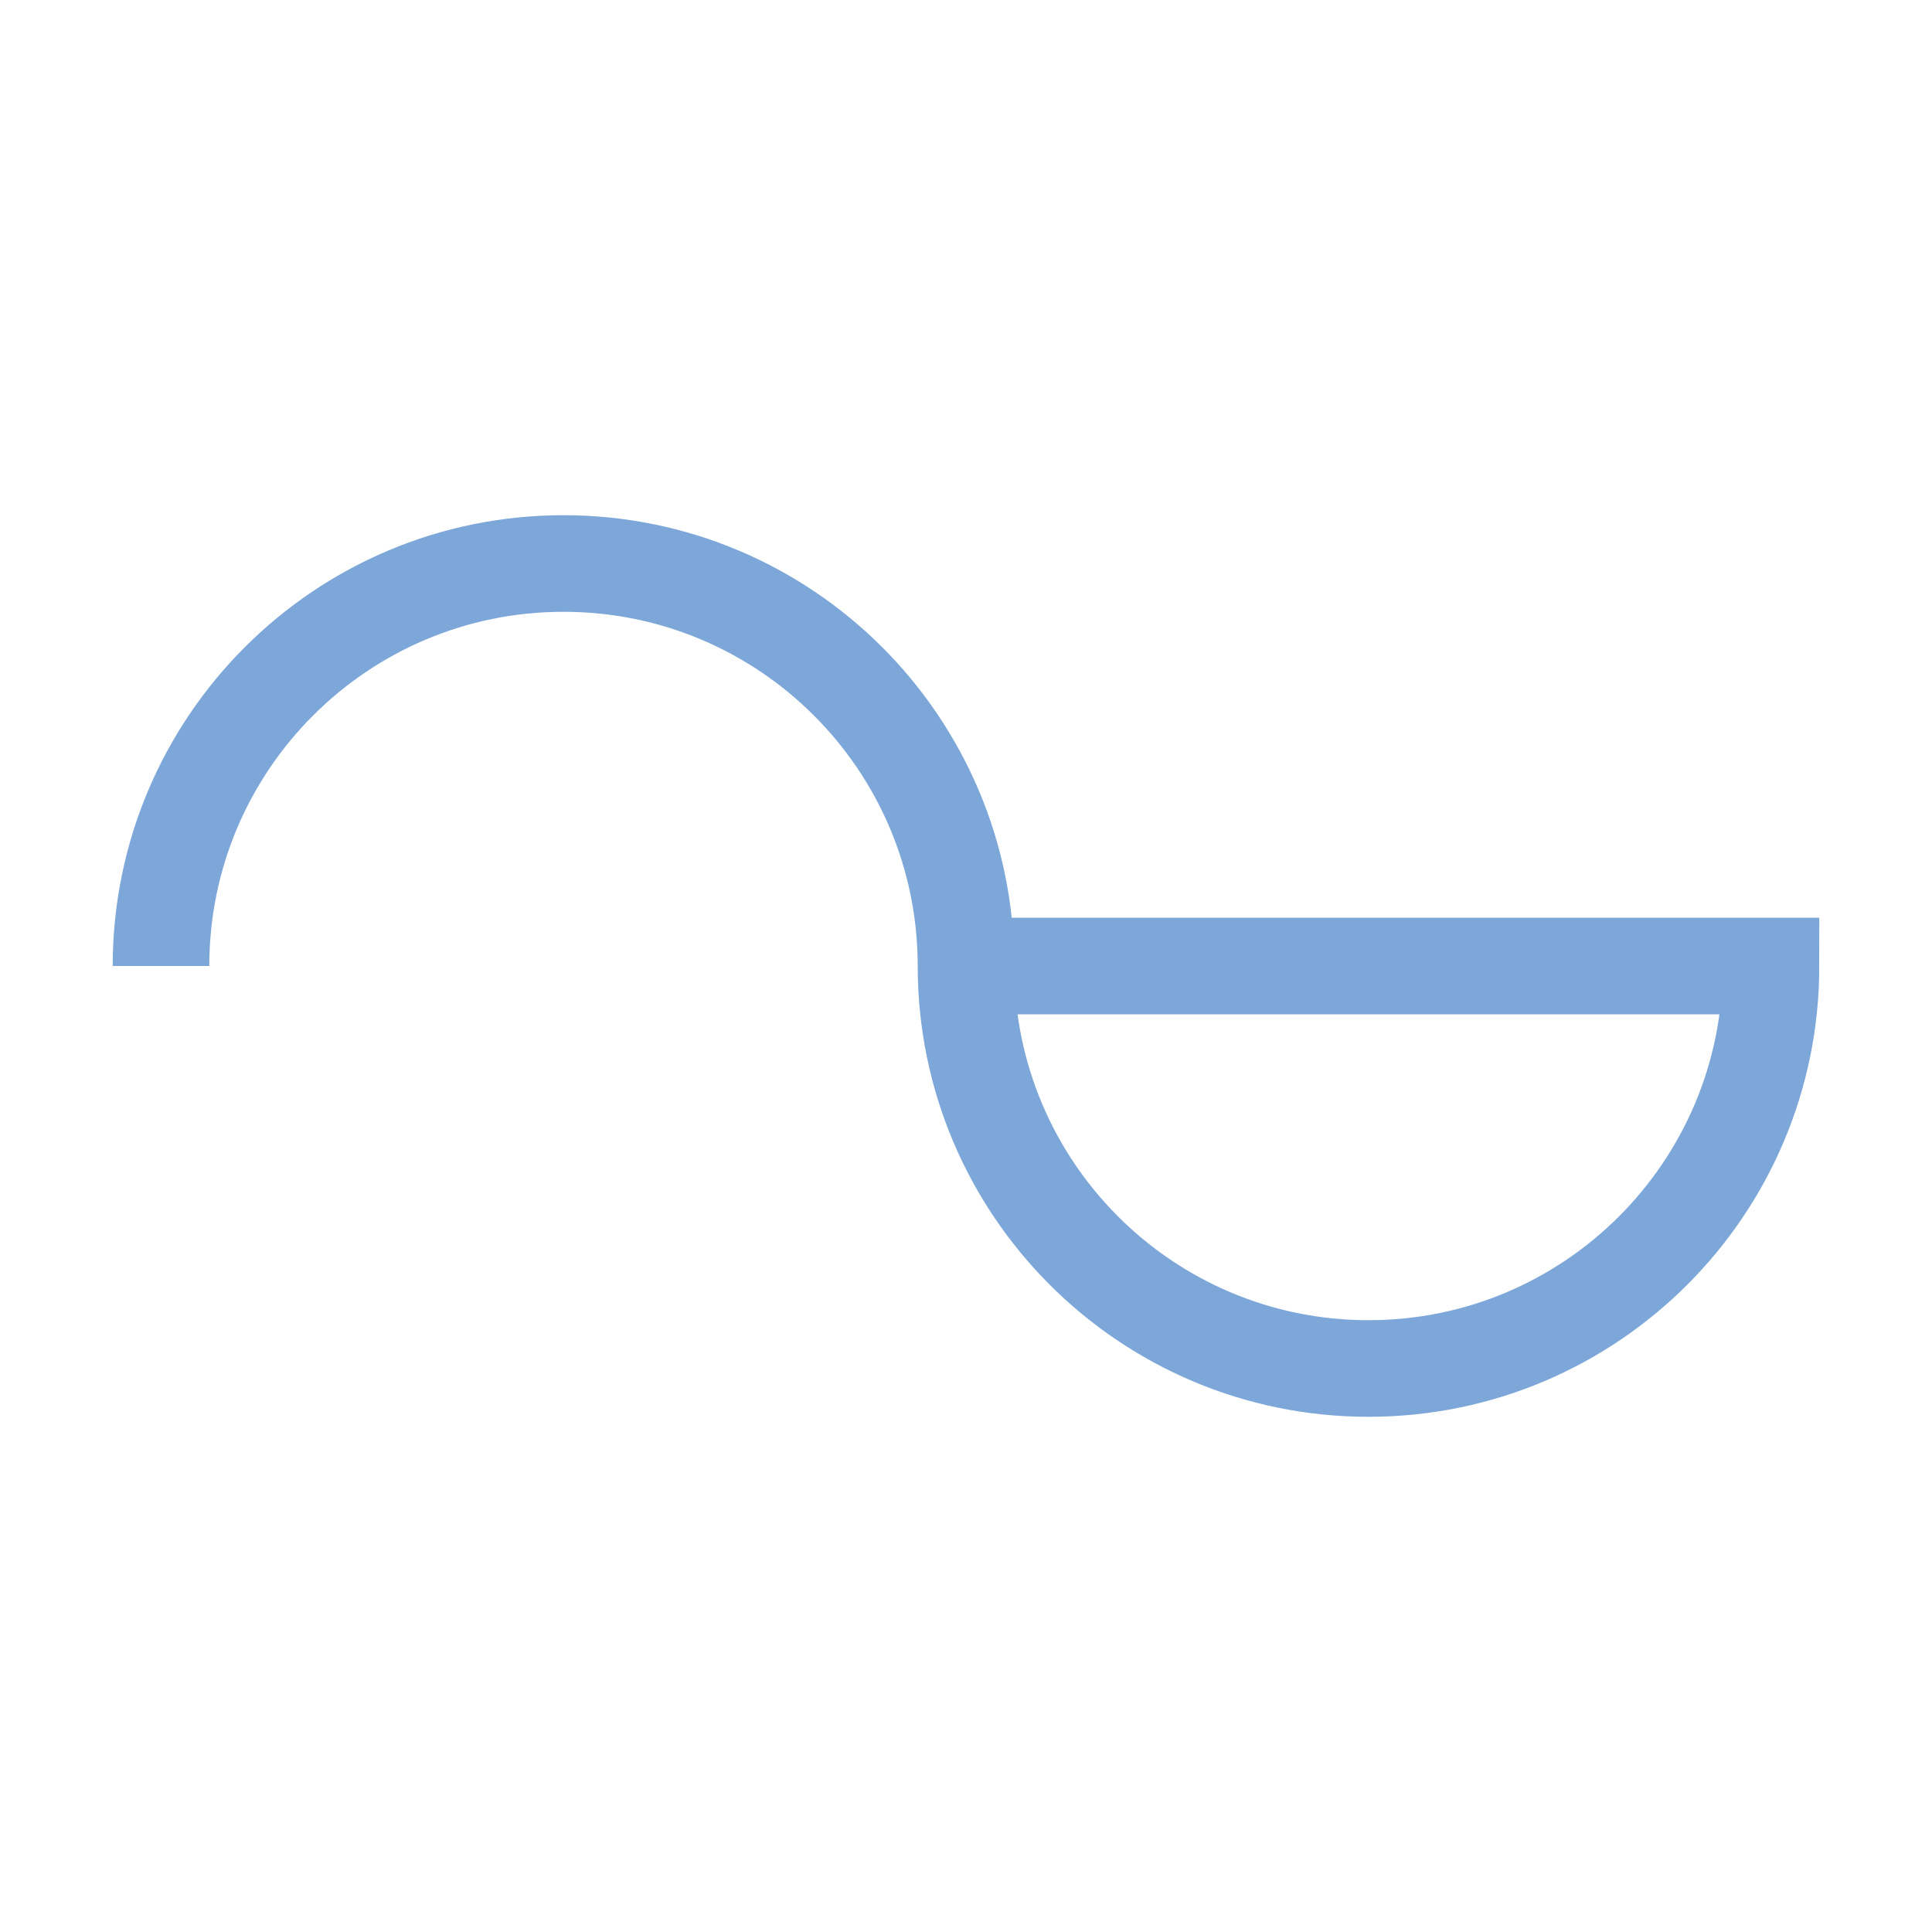 <svg width="16" height="16" viewBox="0 0 80.4 80.4" xmlns="http://www.w3.org/2000/svg"><path style="clip-rule:nonzero;fill:none;stroke:#7da7d9;stroke-width:4.02;stroke-linecap:butt;stroke-linejoin:miter;stroke-miterlimit:4;stroke-dasharray:none;stroke-opacity:1" d="M6.7 40.2c0-9.25 7.5-16.75 16.75-16.75S40.2 30.95 40.2 40.2s7.5 16.75 16.75 16.75S73.7 49.45 73.7 40.2H40.2"/></svg>